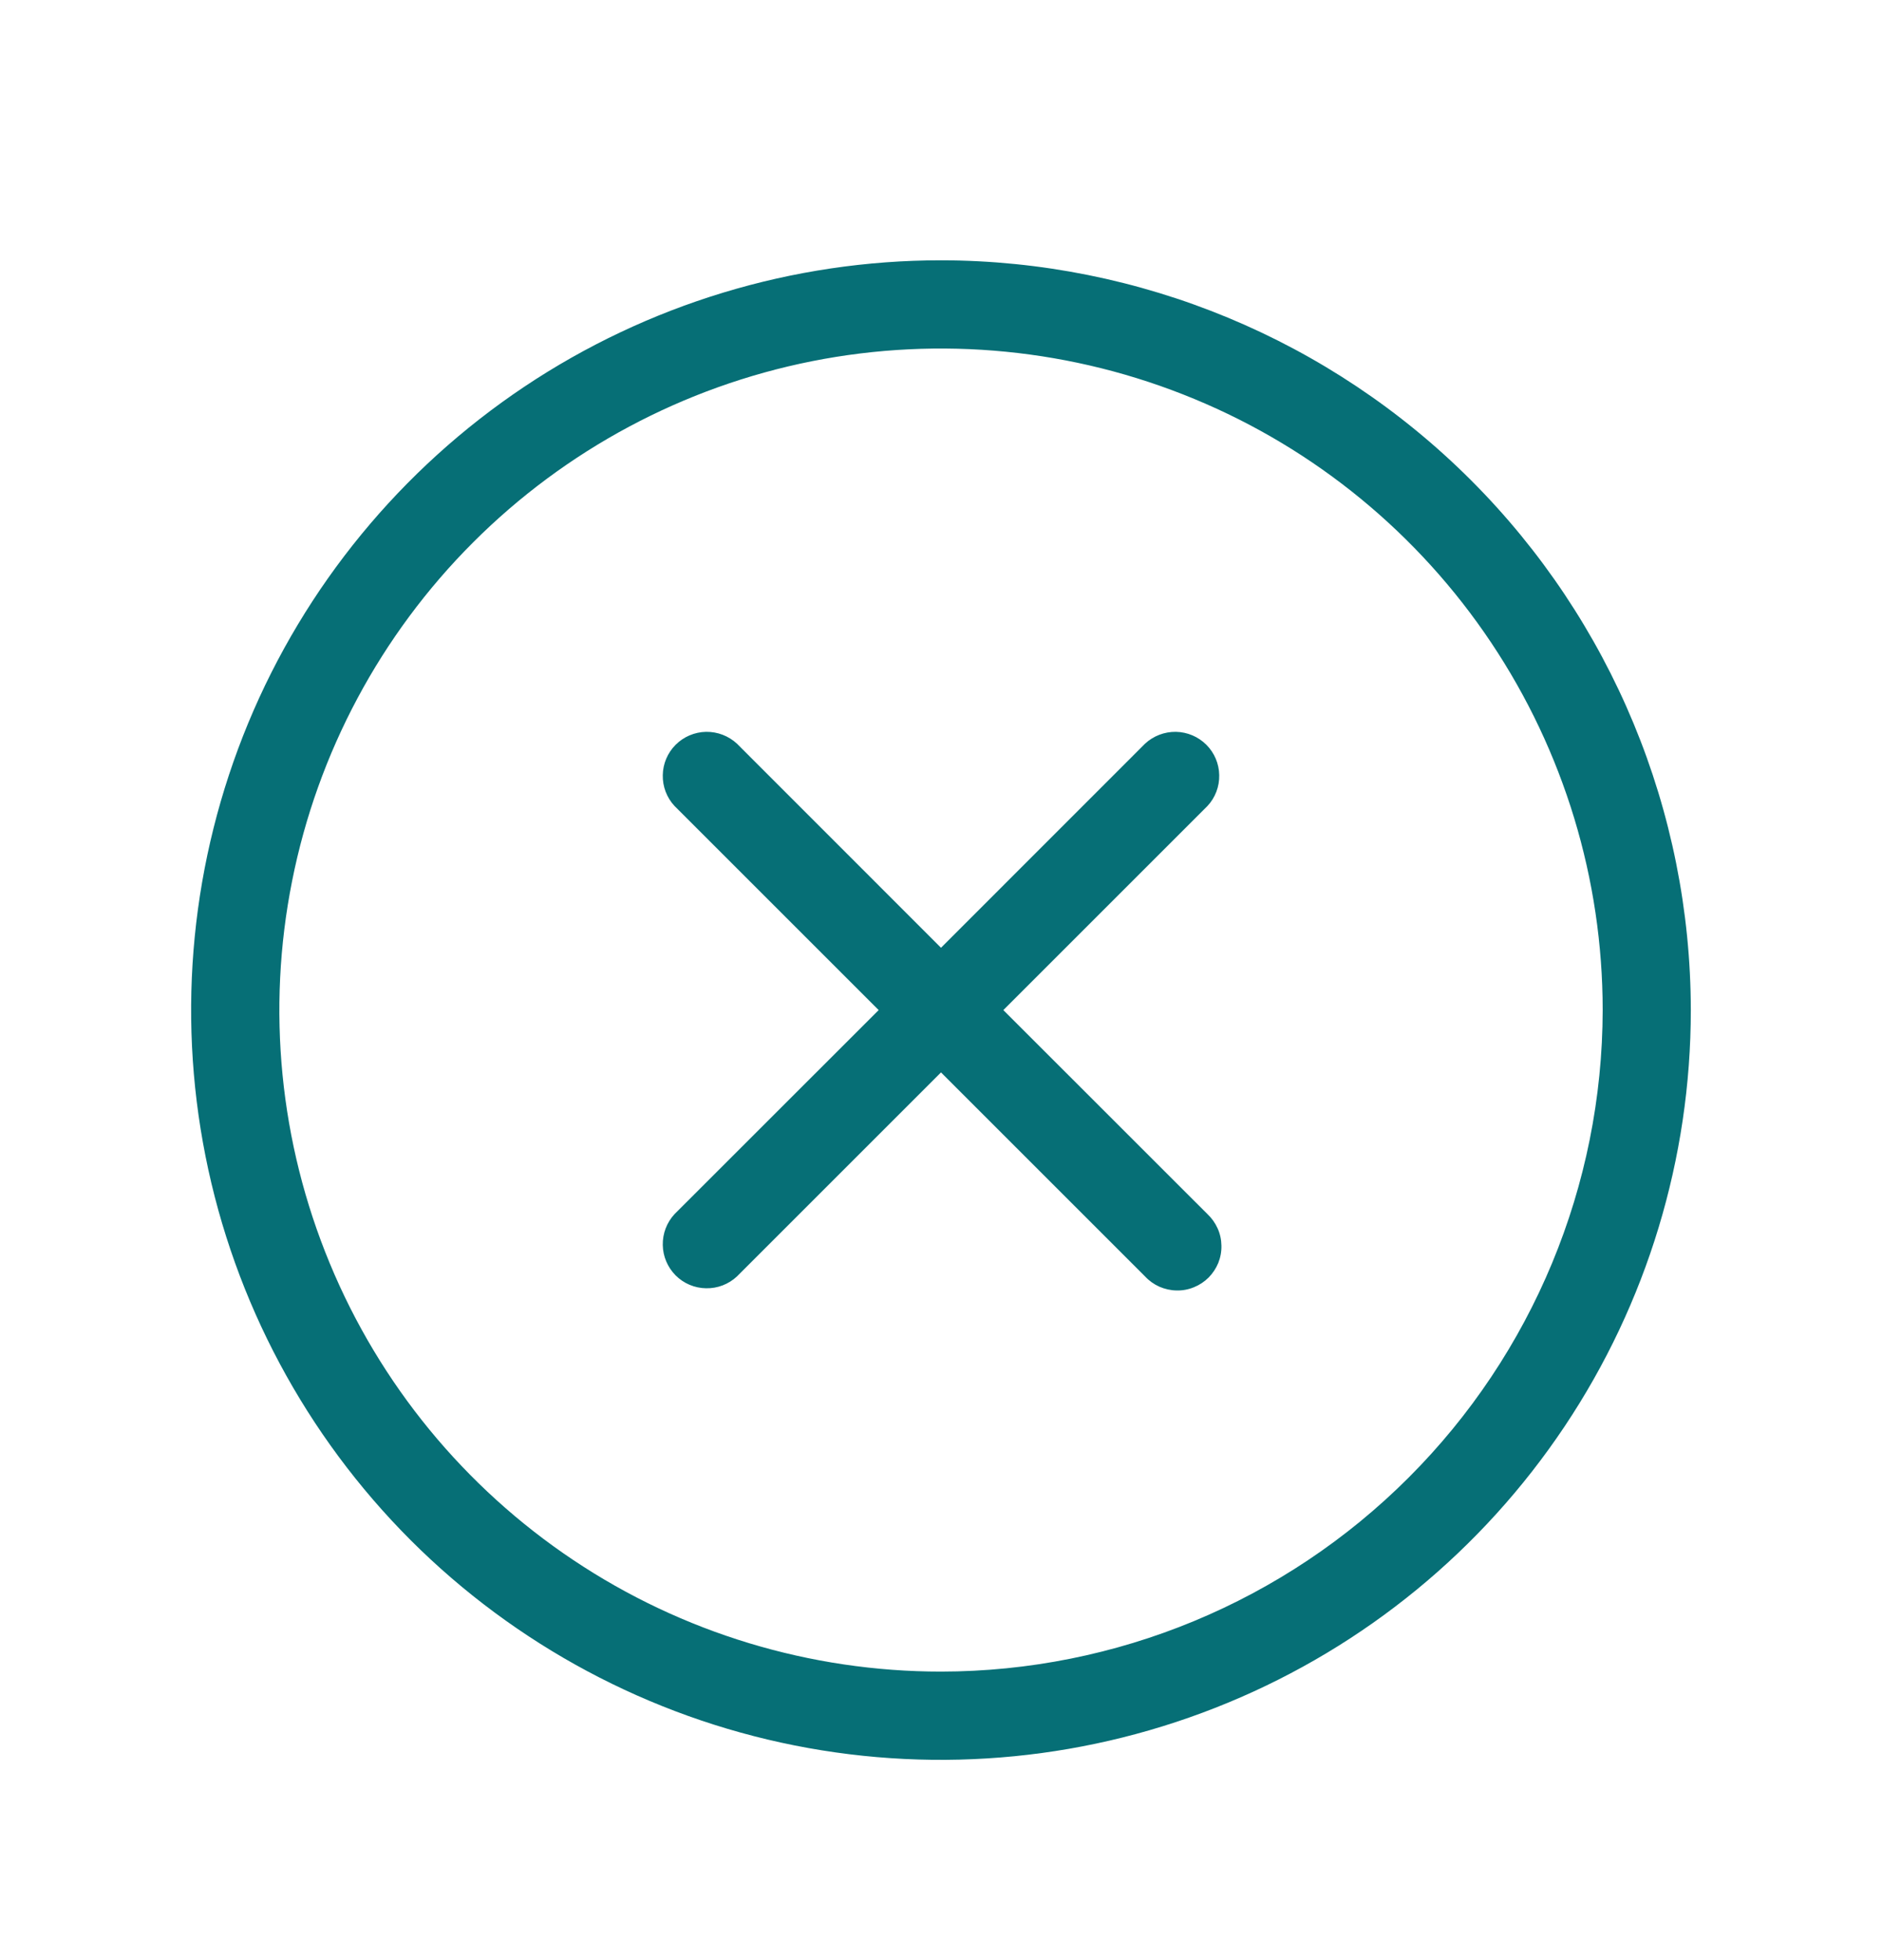 <svg width="24" height="25" viewBox="0 0 24 25" fill="none" xmlns="http://www.w3.org/2000/svg">
<path d="M15.398 10.28L12.795 12.883L15.398 15.485C15.453 15.537 15.497 15.599 15.528 15.668C15.559 15.737 15.575 15.811 15.576 15.887C15.578 15.962 15.564 16.038 15.536 16.108C15.507 16.178 15.465 16.241 15.412 16.295C15.358 16.348 15.295 16.39 15.225 16.418C15.155 16.447 15.08 16.461 15.004 16.459C14.929 16.458 14.854 16.441 14.785 16.411C14.716 16.38 14.654 16.336 14.602 16.28L12 13.678L9.398 16.28C9.291 16.38 9.15 16.434 9.004 16.431C8.858 16.429 8.719 16.37 8.616 16.267C8.513 16.163 8.454 16.024 8.452 15.879C8.449 15.733 8.503 15.592 8.602 15.485L11.205 12.883L8.602 10.28C8.503 10.174 8.449 10.033 8.452 9.887C8.454 9.741 8.513 9.602 8.616 9.499C8.719 9.396 8.858 9.337 9.004 9.334C9.15 9.332 9.291 9.386 9.398 9.485L12 12.088L14.602 9.485C14.709 9.386 14.85 9.332 14.996 9.334C15.142 9.337 15.281 9.396 15.384 9.499C15.487 9.602 15.546 9.741 15.548 9.887C15.551 10.033 15.497 10.174 15.398 10.28ZM21.562 12.883C21.562 14.774 21.002 16.623 19.951 18.195C18.9 19.768 17.407 20.994 15.659 21.717C13.912 22.441 11.989 22.631 10.134 22.262C8.28 21.893 6.576 20.982 5.238 19.645C3.901 18.307 2.99 16.603 2.621 14.748C2.252 12.893 2.442 10.971 3.165 9.223C3.889 7.476 5.115 5.983 6.687 4.932C8.26 3.881 10.109 3.32 12 3.32C14.535 3.323 16.966 4.332 18.758 6.124C20.551 7.917 21.559 10.348 21.562 12.883ZM20.438 12.883C20.438 11.214 19.943 9.583 19.015 8.195C18.088 6.808 16.771 5.726 15.229 5.088C13.687 4.449 11.991 4.282 10.354 4.607C8.717 4.933 7.214 5.737 6.034 6.917C4.854 8.097 4.05 9.6 3.725 11.237C3.399 12.873 3.566 14.57 4.205 16.112C4.843 17.654 5.925 18.971 7.312 19.898C8.7 20.826 10.331 21.32 12 21.32C14.237 21.318 16.382 20.428 17.963 18.846C19.545 17.265 20.435 15.12 20.438 12.883Z" fill="#066F76"/>
</svg>

